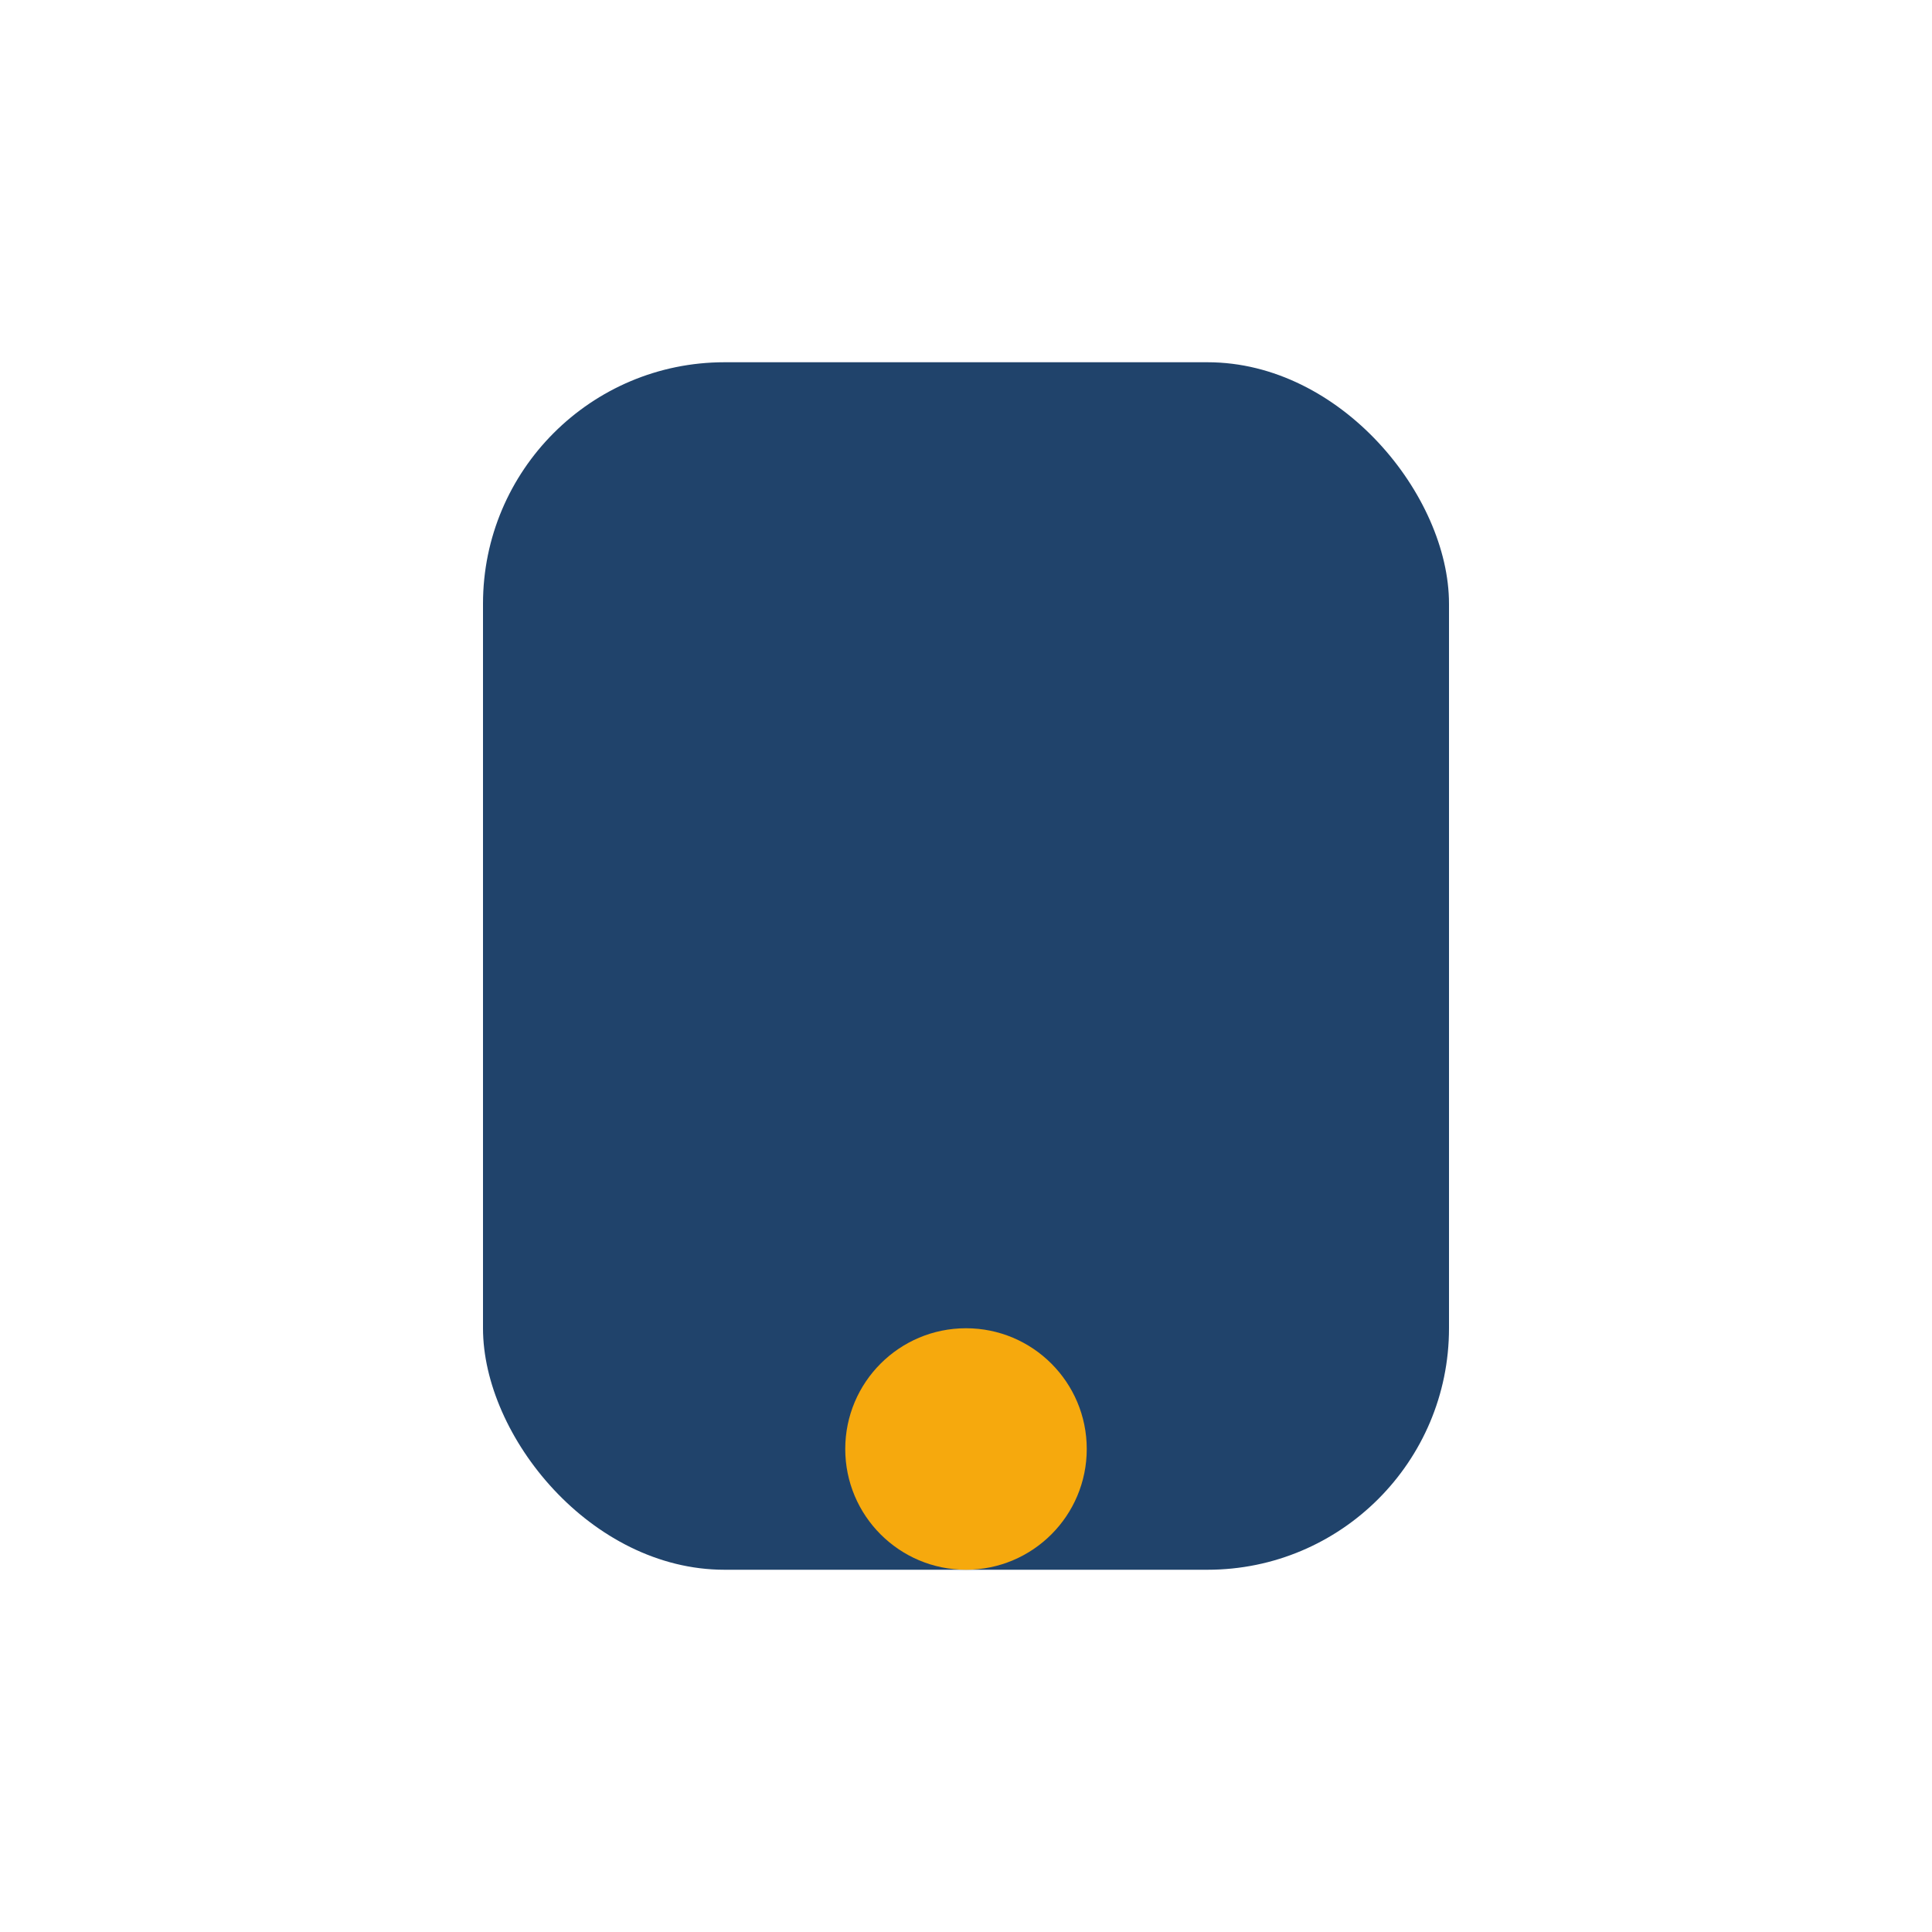 <?xml version="1.0" encoding="UTF-8"?>
<svg xmlns="http://www.w3.org/2000/svg" width="32" height="32" viewBox="0 0 32 32"><rect x="8" y="6" width="16" height="20" rx="4" fill="#20436B"/><circle cx="16" cy="24" r="2" fill="#F6A90D"/></svg>